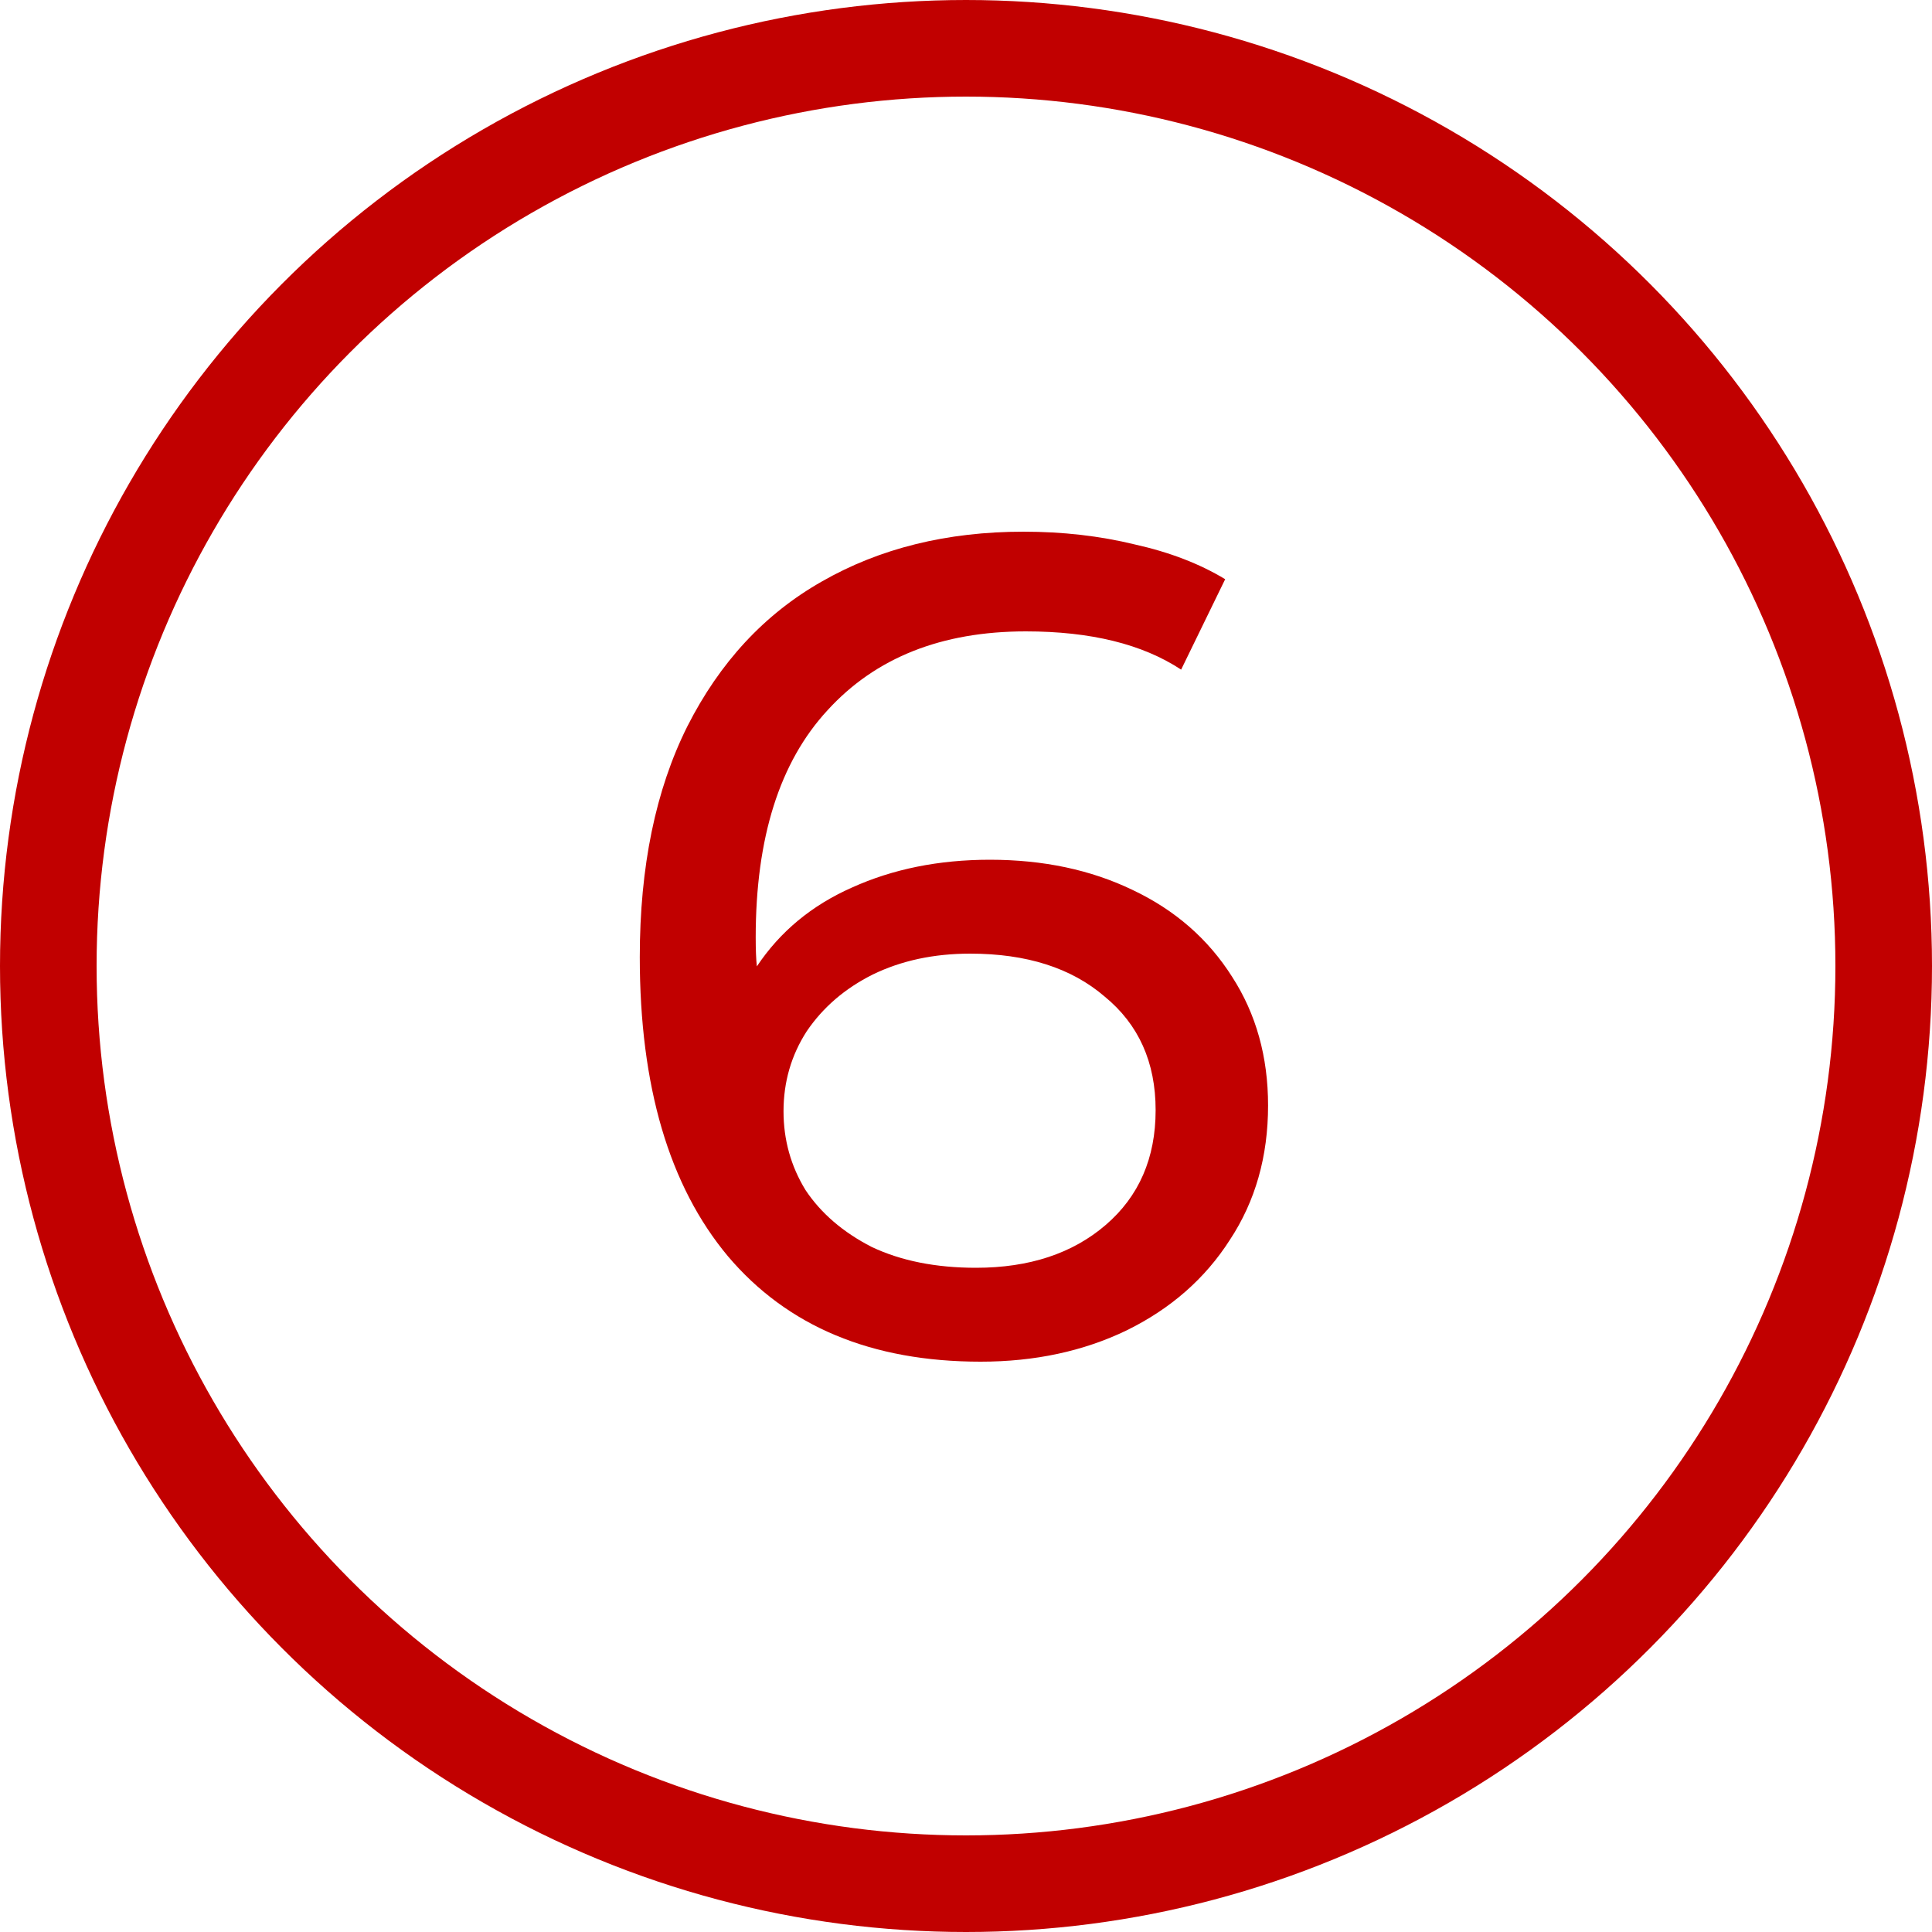 <?xml version="1.0" encoding="UTF-8"?> <svg xmlns="http://www.w3.org/2000/svg" width="40" height="40" viewBox="0 0 40 40" fill="none"> <path d="M20.494 17.8C21.598 17.8 22.582 18.008 23.446 18.424C24.326 18.84 25.014 19.44 25.51 20.224C26.006 20.992 26.254 21.88 26.254 22.888C26.254 23.944 25.99 24.872 25.462 25.672C24.95 26.472 24.238 27.096 23.326 27.544C22.43 27.976 21.422 28.192 20.302 28.192C18.046 28.192 16.302 27.464 15.07 26.008C13.854 24.552 13.246 22.488 13.246 19.816C13.246 17.944 13.574 16.352 14.23 15.04C14.902 13.712 15.83 12.712 17.014 12.04C18.214 11.352 19.606 11.008 21.19 11.008C22.006 11.008 22.774 11.096 23.494 11.272C24.214 11.432 24.838 11.672 25.366 11.992L24.454 13.864C23.654 13.336 22.582 13.072 21.238 13.072C19.494 13.072 18.126 13.616 17.134 14.704C16.142 15.776 15.646 17.344 15.646 19.408C15.646 19.664 15.654 19.864 15.67 20.008C16.15 19.288 16.806 18.744 17.638 18.376C18.486 17.992 19.438 17.8 20.494 17.8ZM20.206 26.248C21.31 26.248 22.206 25.952 22.894 25.36C23.582 24.768 23.926 23.976 23.926 22.984C23.926 21.992 23.574 21.208 22.87 20.632C22.182 20.04 21.254 19.744 20.086 19.744C19.334 19.744 18.662 19.888 18.07 20.176C17.494 20.464 17.038 20.856 16.702 21.352C16.382 21.848 16.222 22.4 16.222 23.008C16.222 23.6 16.374 24.144 16.678 24.64C16.998 25.12 17.454 25.512 18.046 25.816C18.654 26.104 19.374 26.248 20.206 26.248Z" fill="#C10000"></path> <circle cx="20" cy="20" r="19" stroke="#C10000" stroke-width="2"></circle> </svg> 